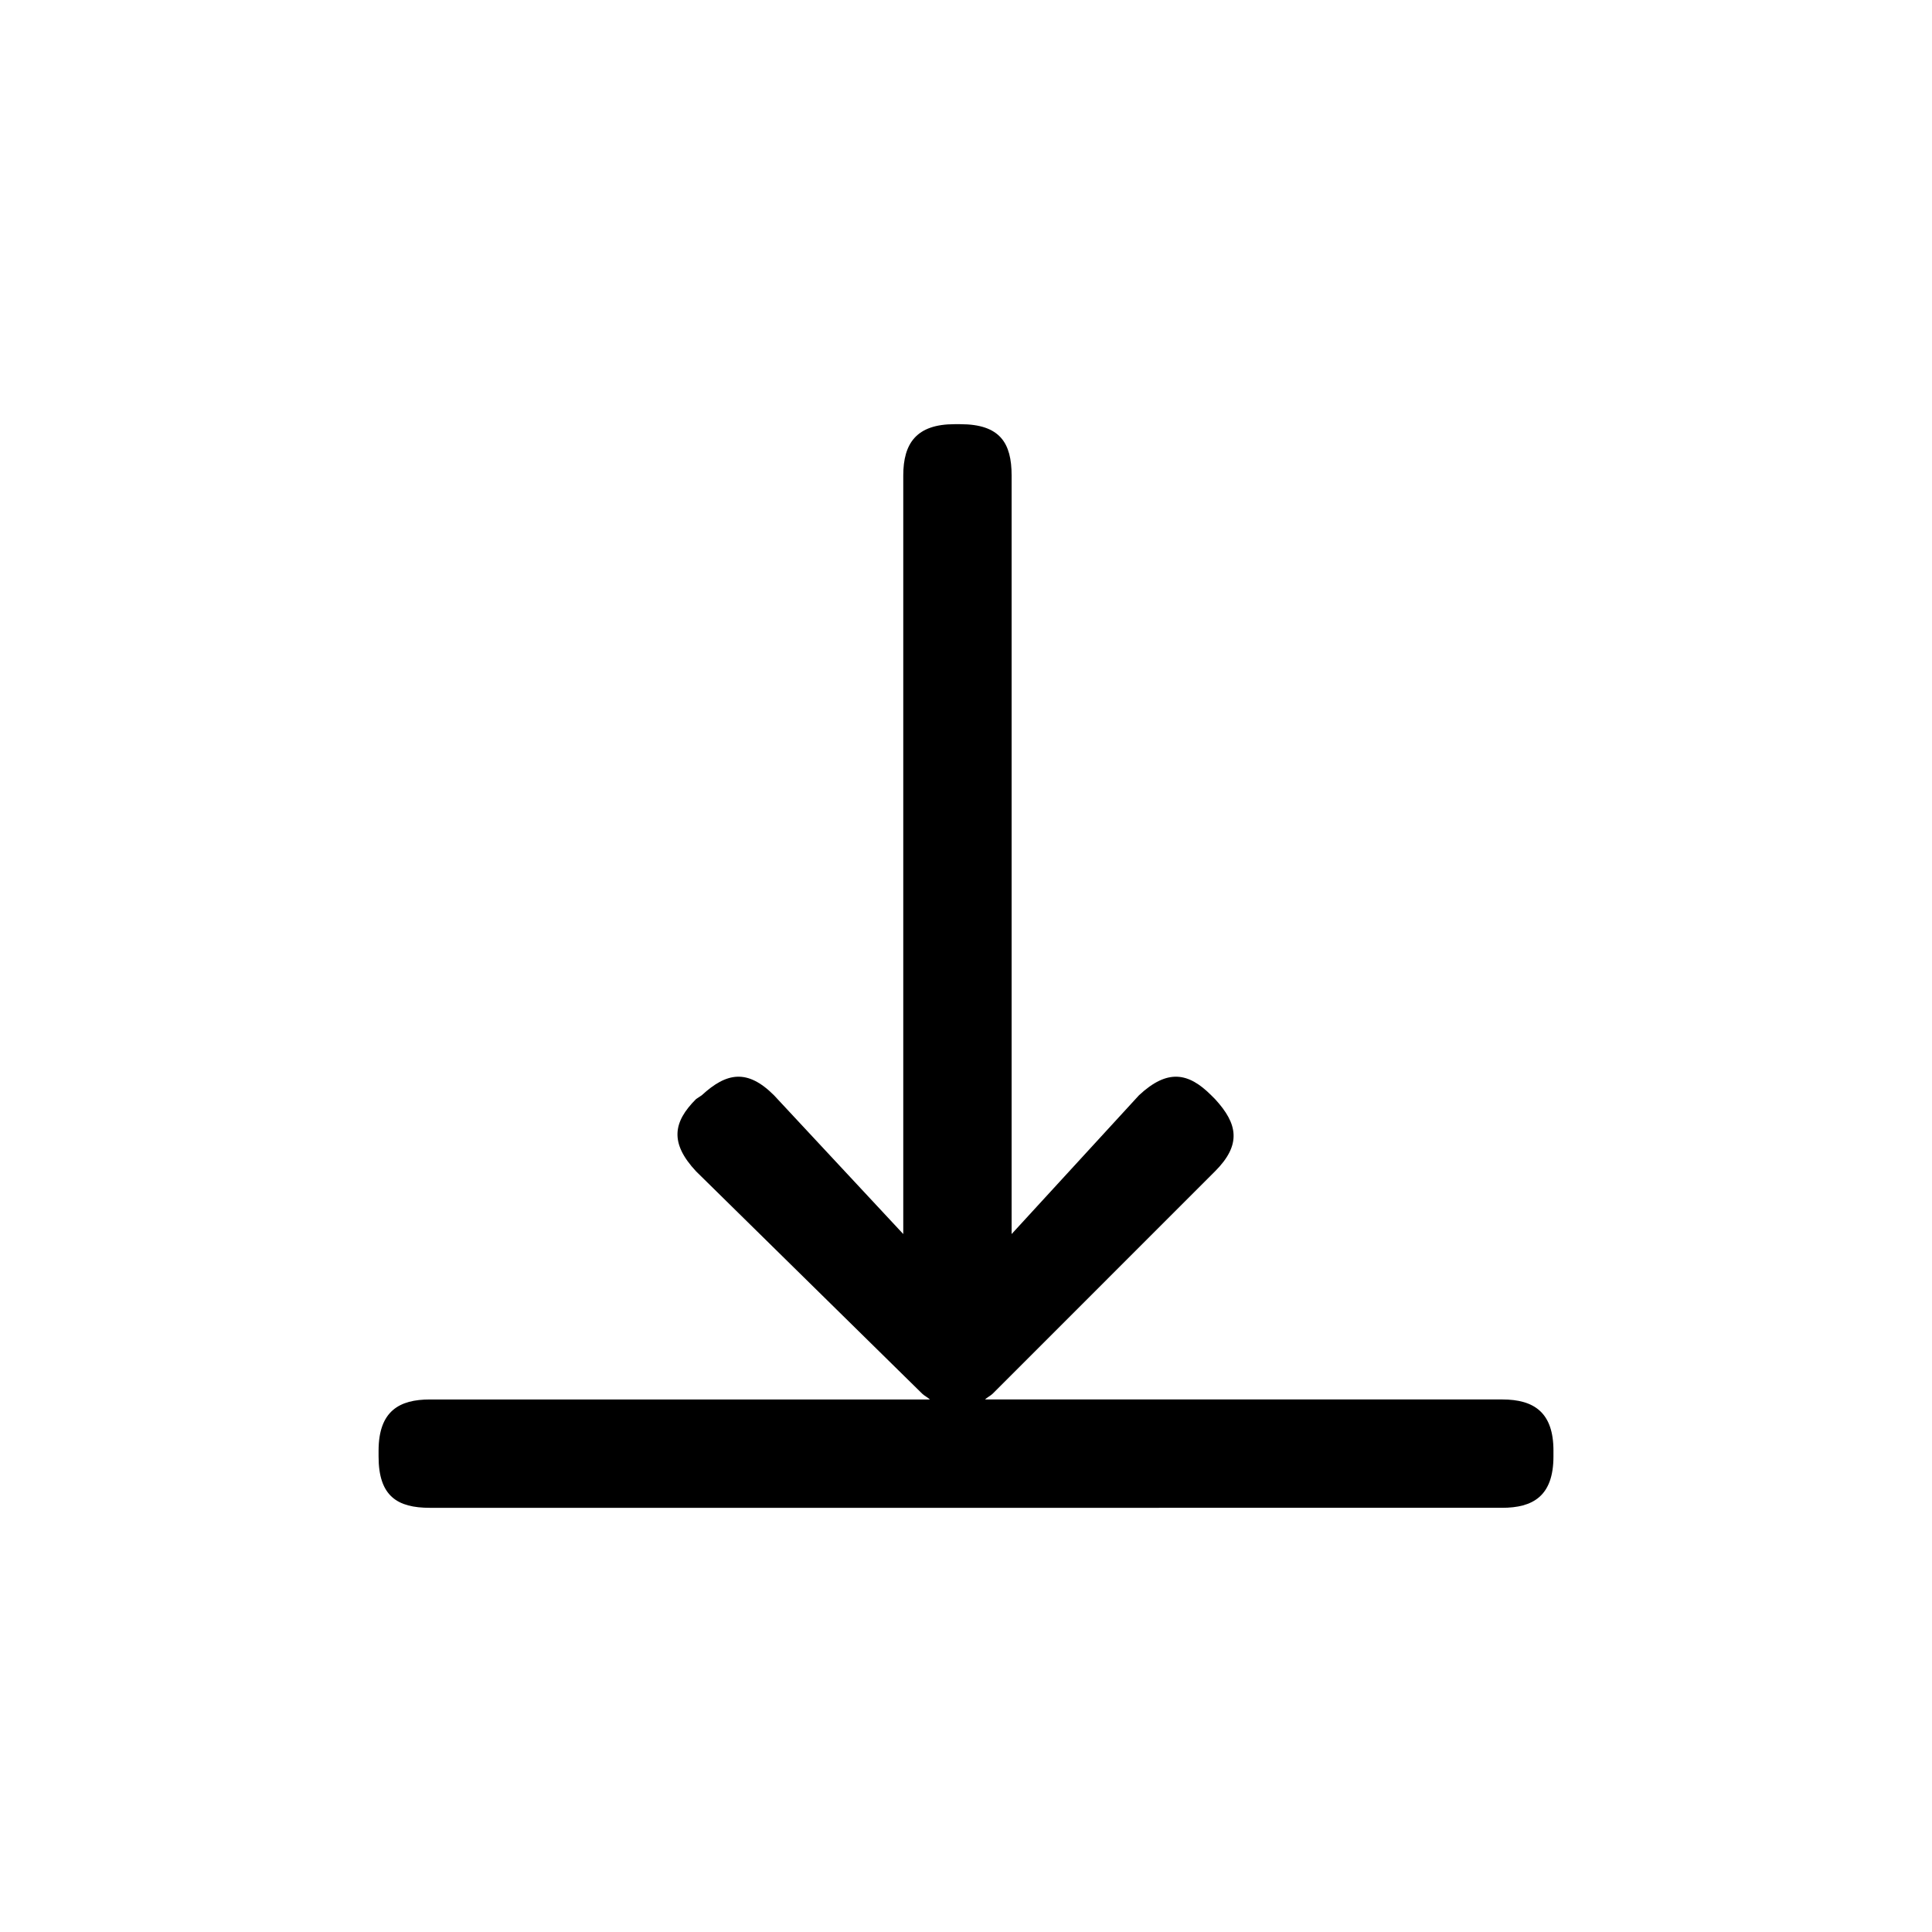 <?xml version="1.0" encoding="UTF-8"?>
<!-- The Best Svg Icon site in the world: iconSvg.co, Visit us! https://iconsvg.co -->
<svg fill="#000000" width="800px" height="800px" version="1.1" viewBox="144 144 512 512" xmlns="http://www.w3.org/2000/svg">
 <path d="m555.68 528.47v1.512c0 10.578-5.543 13.602-13.602 13.602l-284.15 0.004c-8.566 0-13.602-3.023-13.602-13.602v-1.512c0-10.578 5.543-13.602 13.602-13.602h132.5c-0.504-0.504-1.512-1.008-2.016-1.512l-59.953-58.949c-7.055-7.559-6.047-13.098 0-19.145l1.512-1.008c6.551-6.047 12.09-7.055 19.145 0l34.258 36.777v-201.02c0-8.566 3.527-13.602 13.602-13.602h1.512c10.578 0 13.602 5.039 13.602 13.602v201.02l33.754-36.777c7.559-7.055 13.098-6.047 19.145 0l1.008 1.008c6.047 6.551 7.055 12.09 0 19.145l-58.941 58.945c-0.504 0.504-1.512 1.008-2.016 1.512h137.04c8.566 0 13.605 3.527 13.605 13.602z"/>
</svg>